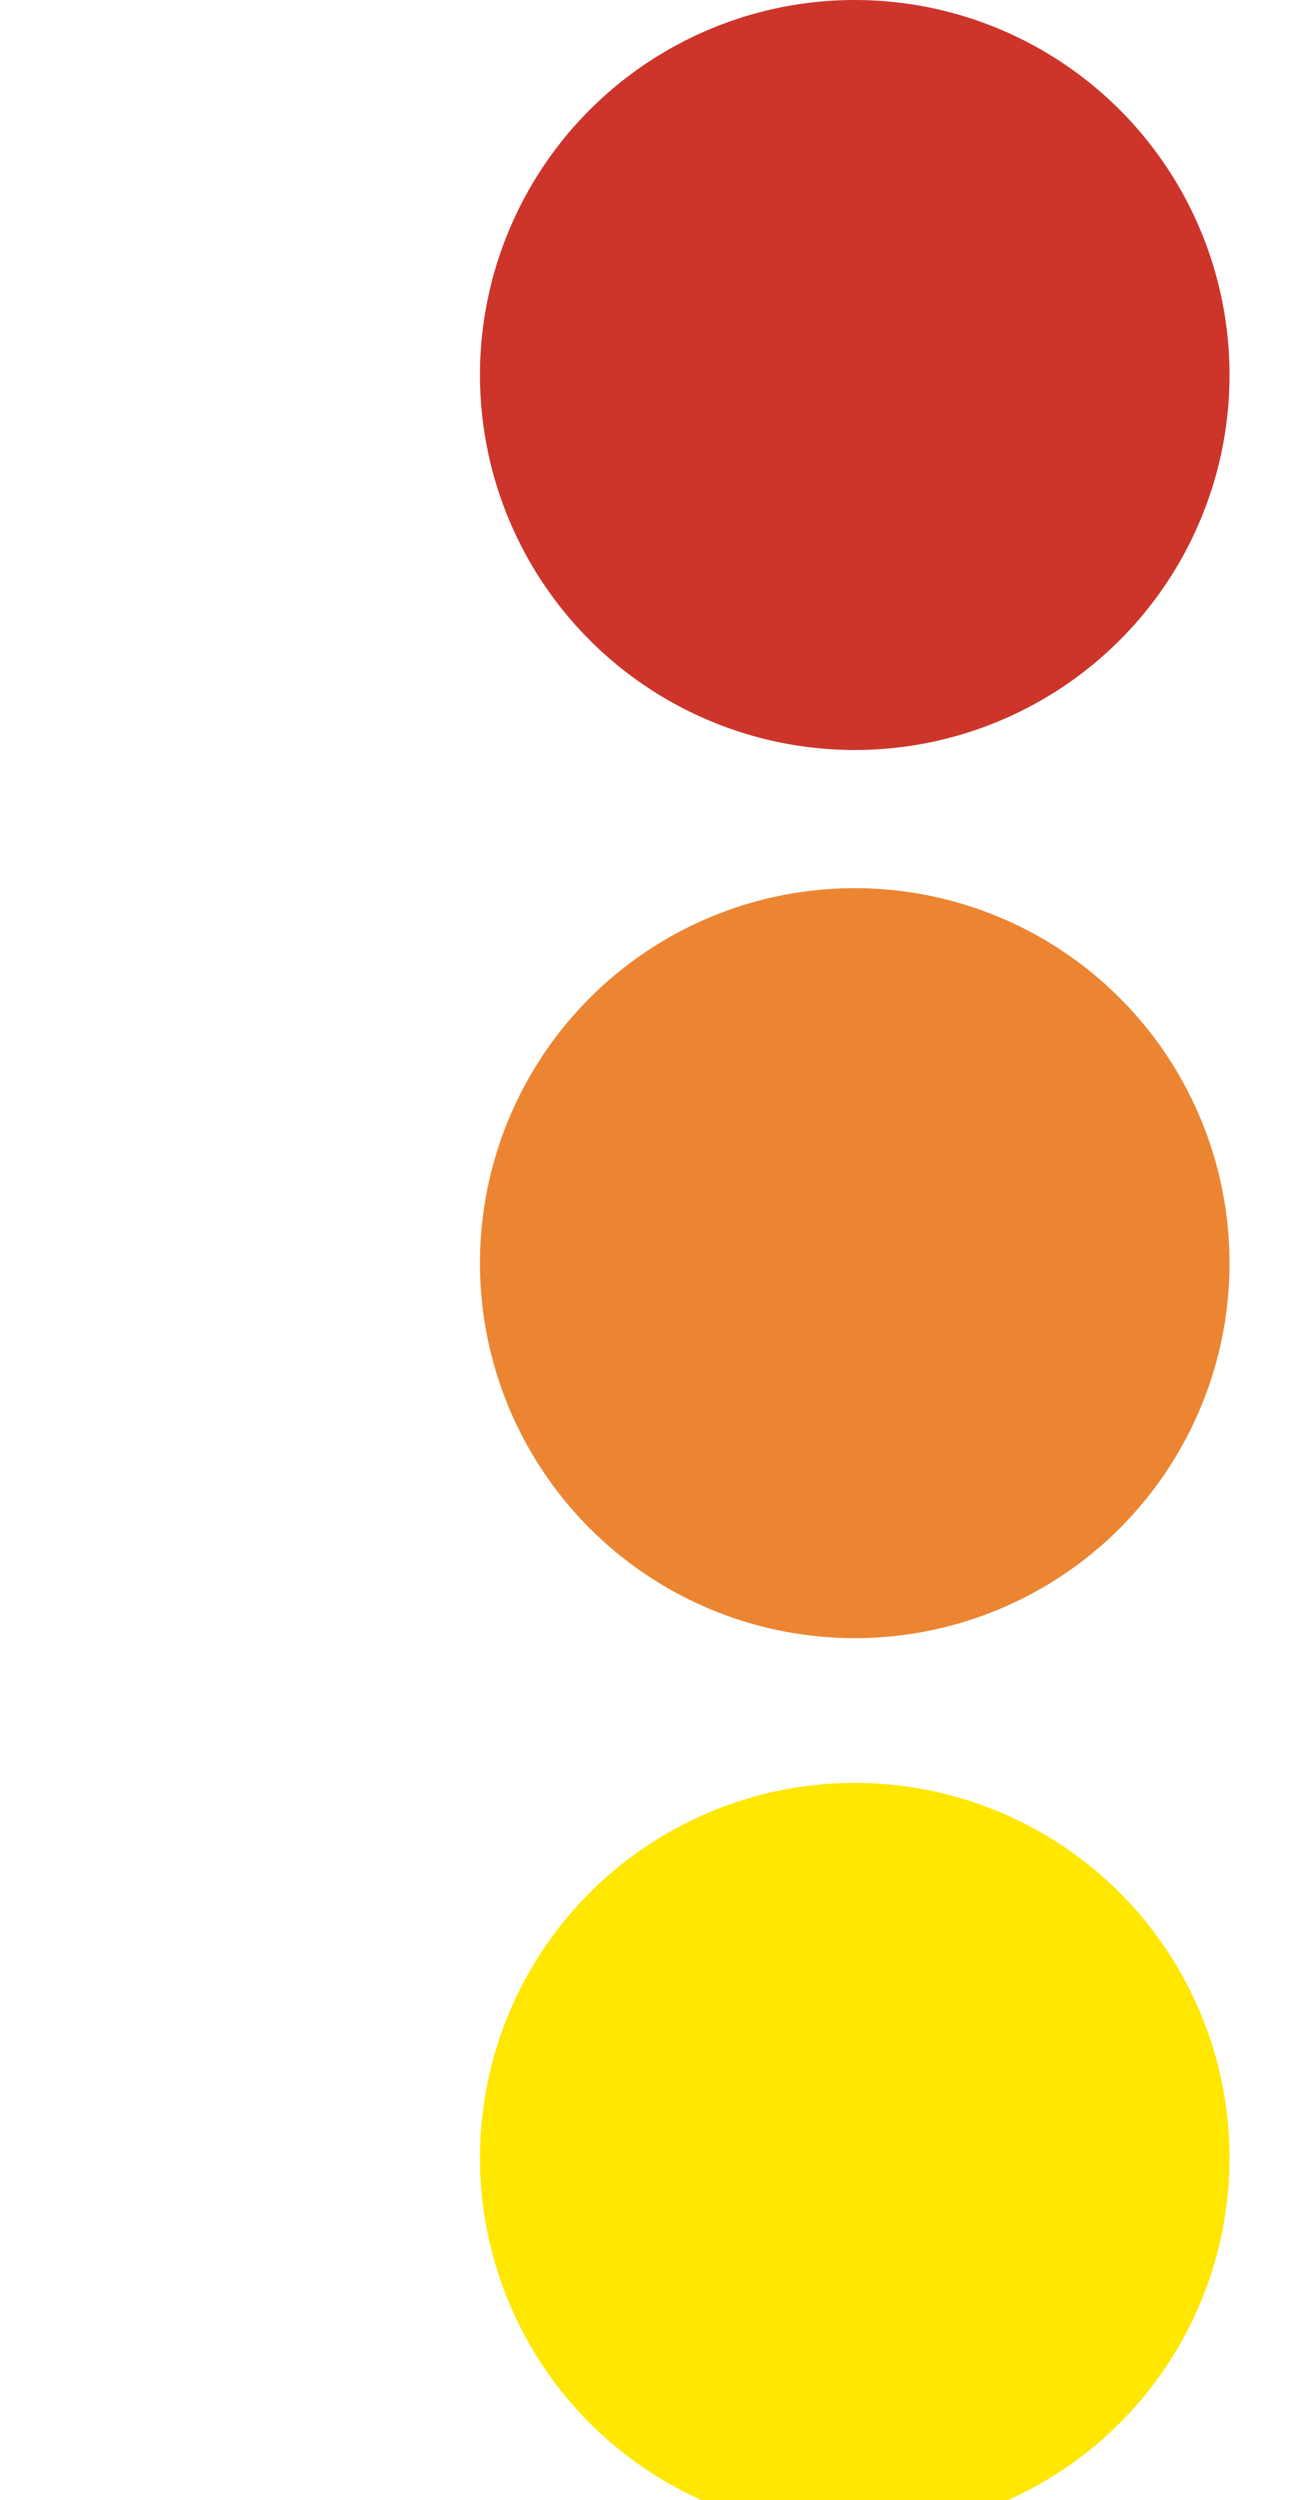 <?xml version="1.0" encoding="utf-8"?>
<!-- Generator: Adobe Illustrator 27.0.1, SVG Export Plug-In . SVG Version: 6.00 Build 0)  -->
<svg version="1.1" id="Capa_1" xmlns="http://www.w3.org/2000/svg" xmlns:xlink="http://www.w3.org/1999/xlink" x="0px" y="0px"
	 viewBox="0 0 20 38" style="enable-background:new 0 0 11.3 38.4;" xml:space="preserve">
<style type="text/css">
	.st0{fill:#CD352B;}
	.st1{fill:#EC8532;}
	.st2{fill:#FFE700;}
</style>
<circle class="st0" cx="13" cy="5.7" r="5.7"/>
<circle class="st1" cx="13" cy="19.2" r="5.7"/>
<circle class="st2" cx="13" cy="32.8" r="5.7"/>
</svg>
